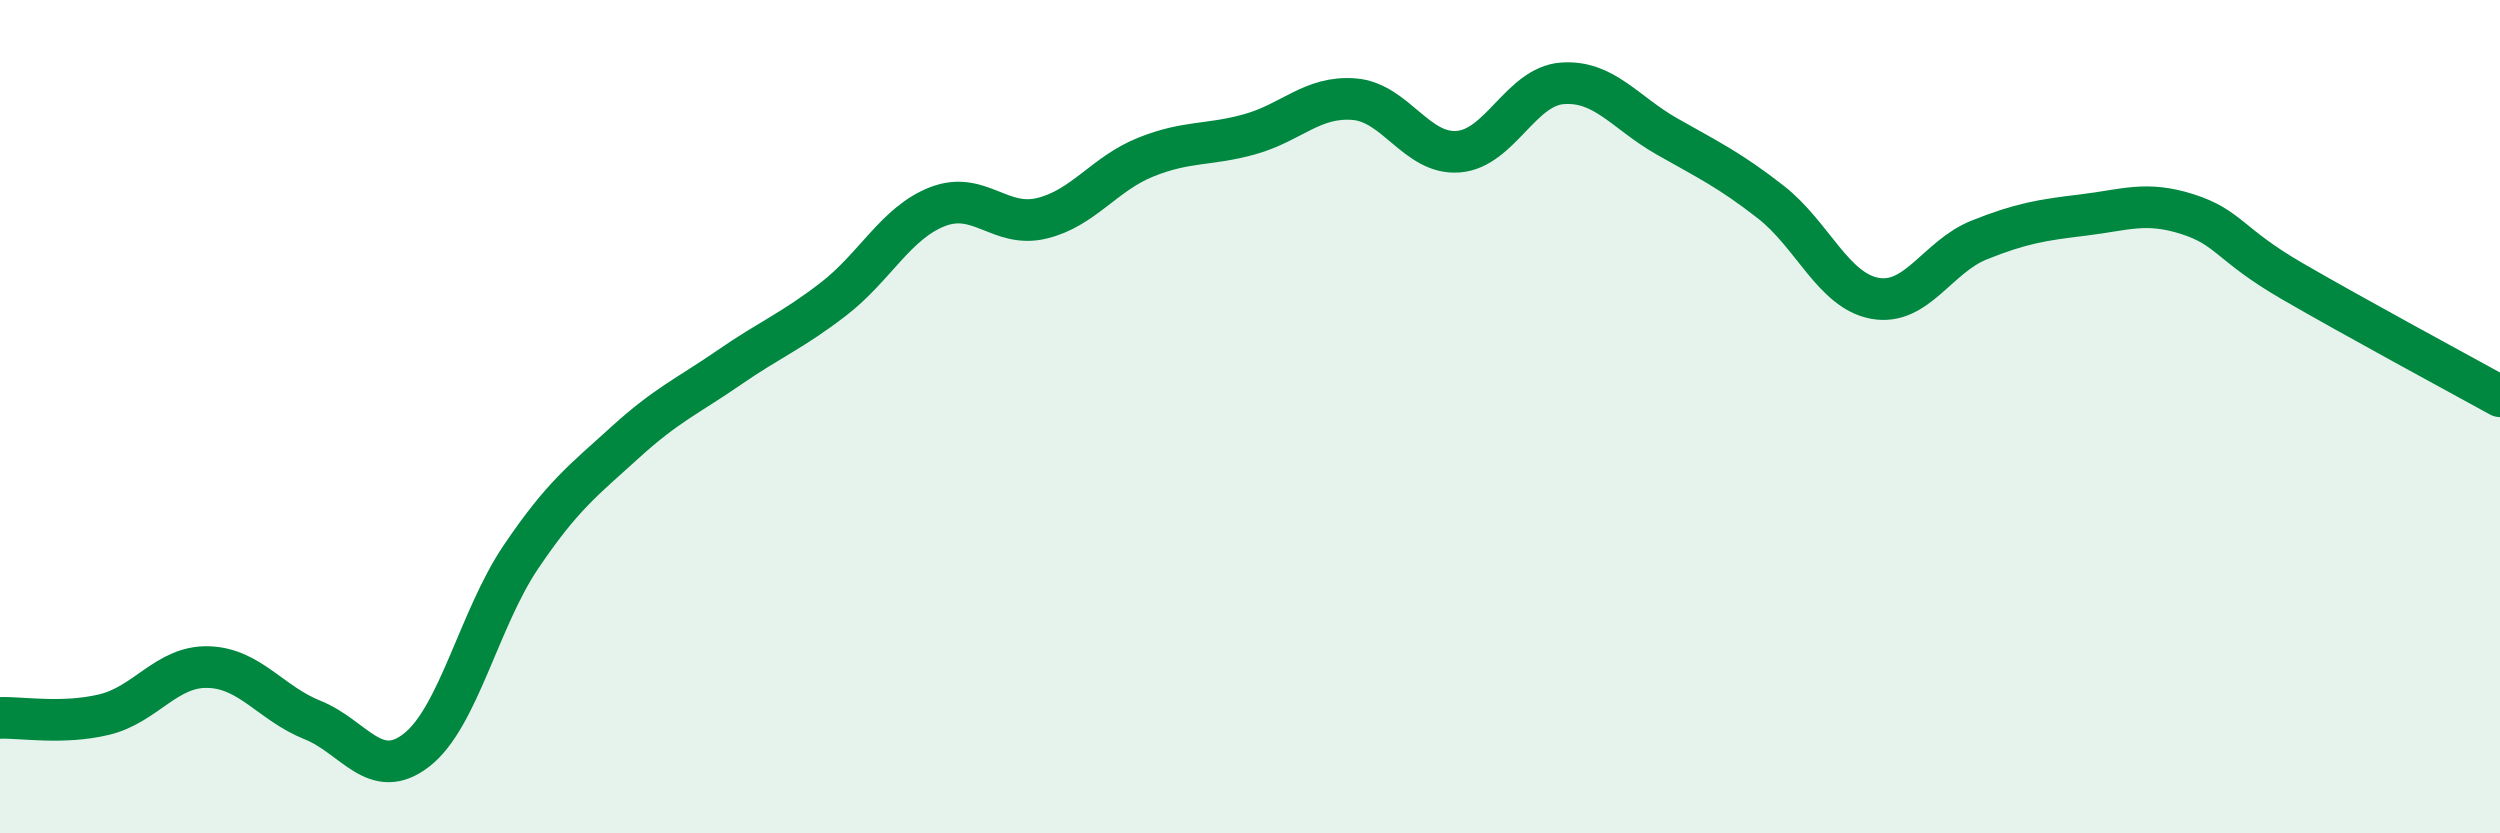 
    <svg width="60" height="20" viewBox="0 0 60 20" xmlns="http://www.w3.org/2000/svg">
      <path
        d="M 0,17.23 C 0.5,17.21 1.5,17.39 2.5,17.15 C 3.5,16.91 4,15.98 5,16.01 C 6,16.04 6.5,16.88 7.5,17.28 C 8.5,17.68 9,18.78 10,18 C 11,17.22 11.5,14.85 12.5,13.37 C 13.5,11.89 14,11.53 15,10.62 C 16,9.71 16.5,9.51 17.5,8.82 C 18.5,8.13 19,7.95 20,7.18 C 21,6.41 21.5,5.35 22.5,4.96 C 23.5,4.57 24,5.48 25,5.24 C 26,5 26.5,4.17 27.5,3.77 C 28.5,3.37 29,3.5 30,3.22 C 31,2.94 31.5,2.3 32.5,2.38 C 33.5,2.46 34,3.72 35,3.64 C 36,3.56 36.5,2.07 37.5,2 C 38.5,1.93 39,2.7 40,3.27 C 41,3.84 41.5,4.07 42.5,4.85 C 43.5,5.63 44,6.98 45,7.16 C 46,7.34 46.5,6.16 47.5,5.76 C 48.5,5.36 49,5.28 50,5.16 C 51,5.04 51.5,4.82 52.5,5.14 C 53.5,5.46 53.5,5.87 55,6.74 C 56.5,7.61 59,8.96 60,9.51L60 20L0 20Z"
        fill="#008740"
        opacity="0.1"
        stroke-linecap="round"
        stroke-linejoin="round"
      />
      <path
        d="M 0,17.23 C 0.5,17.21 1.5,17.39 2.5,17.15 C 3.5,16.91 4,15.98 5,16.01 C 6,16.04 6.5,16.88 7.5,17.28 C 8.5,17.68 9,18.78 10,18 C 11,17.22 11.5,14.85 12.5,13.37 C 13.5,11.89 14,11.53 15,10.62 C 16,9.71 16.5,9.51 17.5,8.82 C 18.5,8.13 19,7.95 20,7.18 C 21,6.41 21.5,5.35 22.5,4.96 C 23.5,4.57 24,5.48 25,5.24 C 26,5 26.5,4.17 27.5,3.77 C 28.5,3.37 29,3.5 30,3.22 C 31,2.94 31.5,2.3 32.5,2.38 C 33.5,2.46 34,3.72 35,3.64 C 36,3.56 36.5,2.07 37.5,2 C 38.5,1.93 39,2.7 40,3.27 C 41,3.84 41.5,4.07 42.5,4.85 C 43.5,5.63 44,6.98 45,7.16 C 46,7.34 46.5,6.16 47.5,5.76 C 48.5,5.36 49,5.28 50,5.16 C 51,5.04 51.5,4.82 52.5,5.14 C 53.5,5.46 53.5,5.87 55,6.74 C 56.5,7.61 59,8.96 60,9.51"
        stroke="#008740"
        stroke-width="1"
        fill="none"
        stroke-linecap="round"
        stroke-linejoin="round"
      />
    </svg>
  